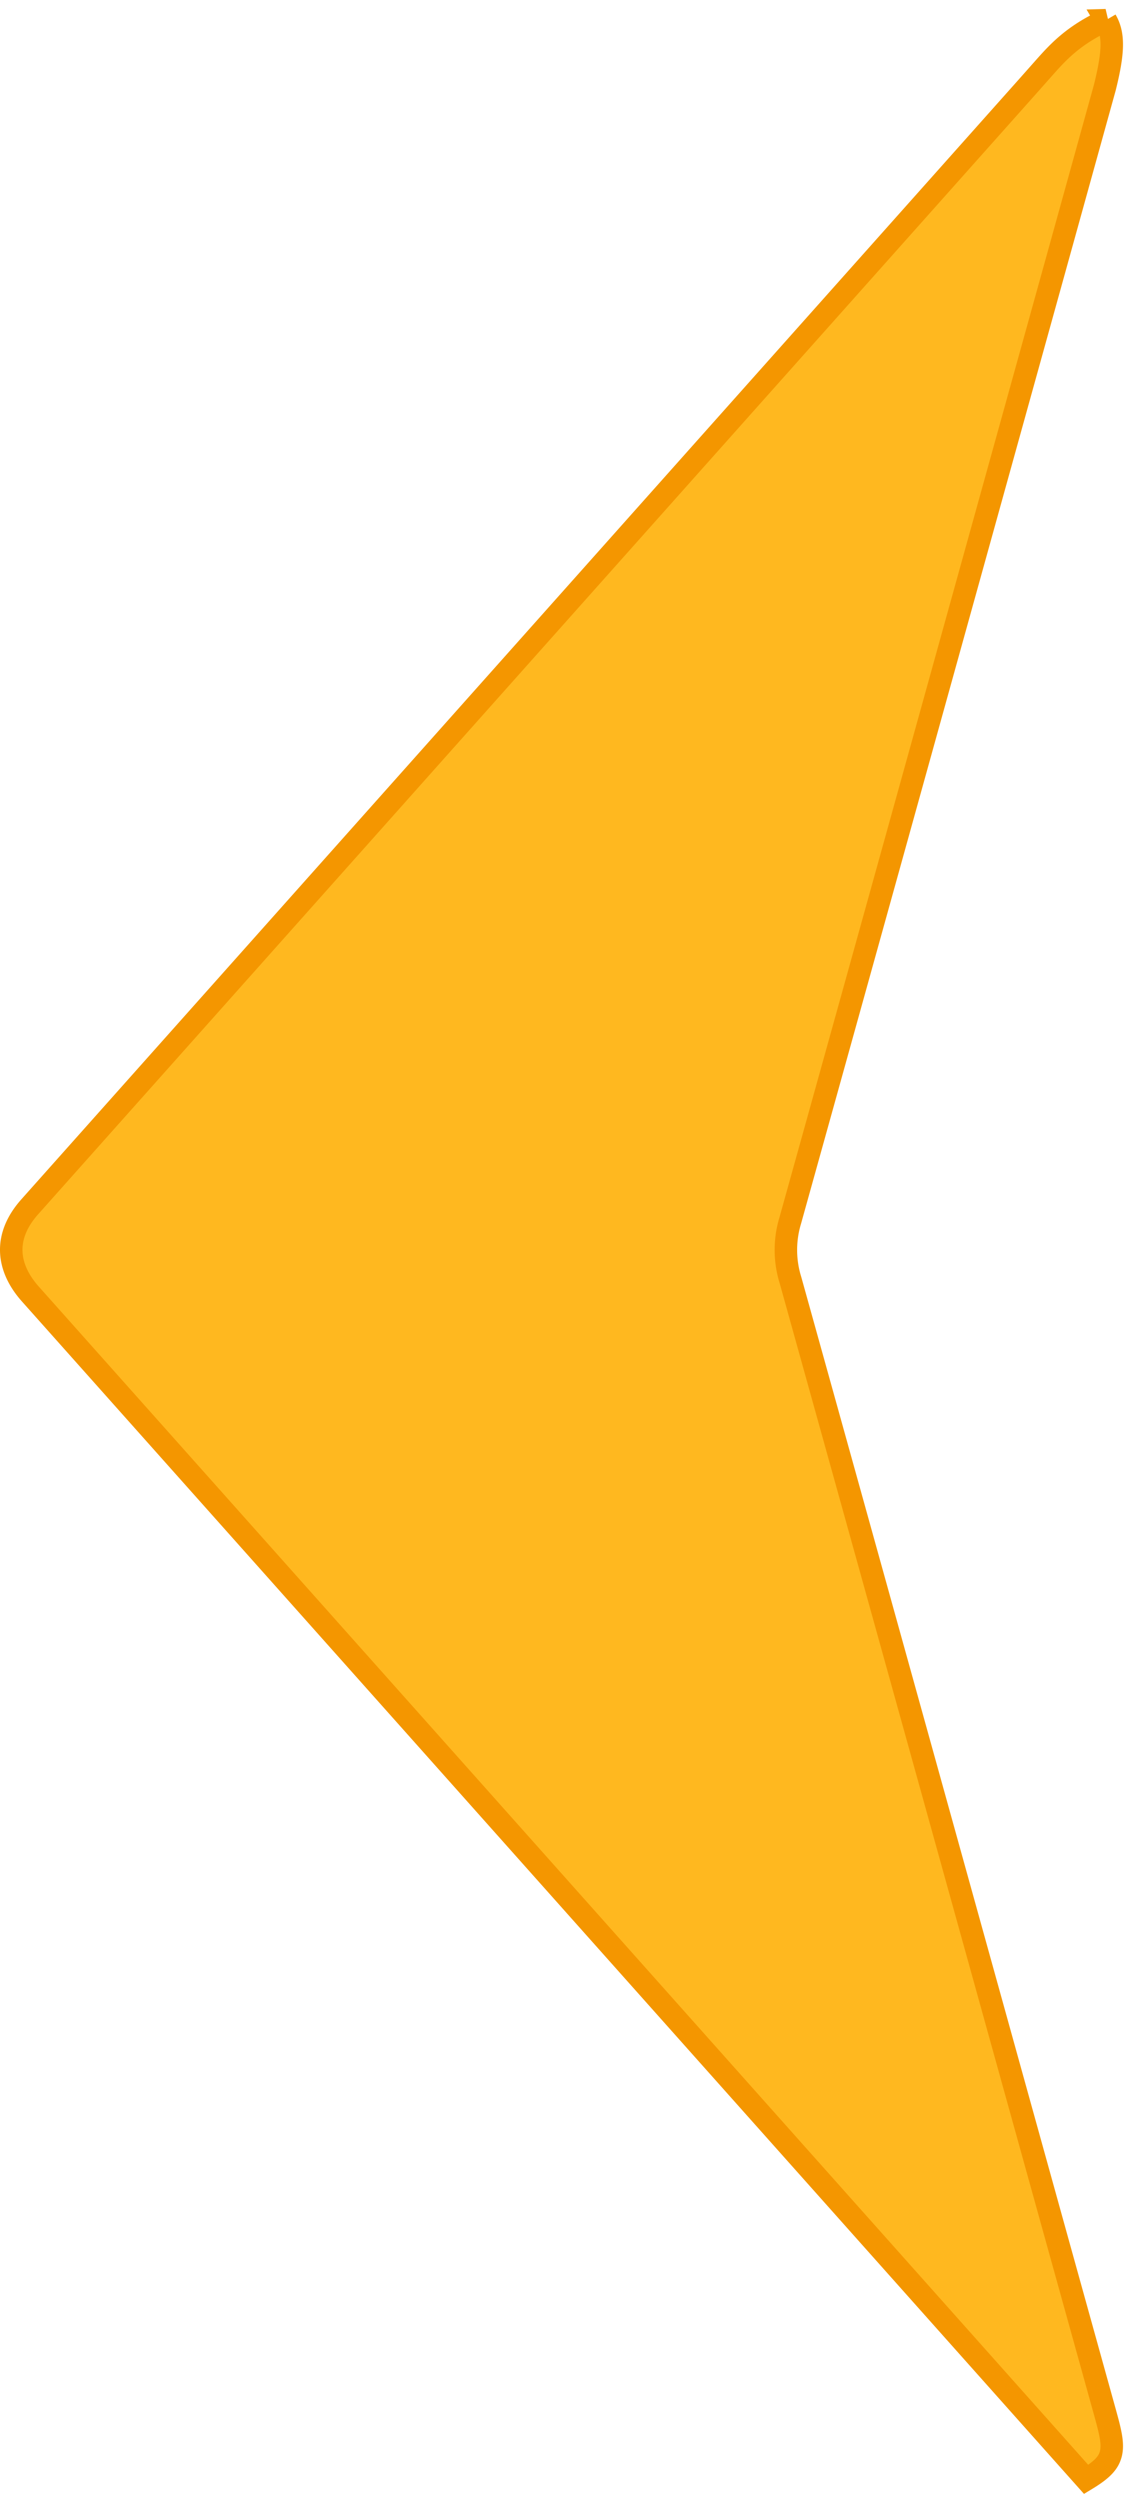 <svg width="18" height="40" viewBox="0 0 18 40" xmlns="http://www.w3.org/2000/svg">
    <path d="M17.71.323c-.533.248-.77.515-1.007.782l-.235.265L.475 19.312c-.195.219-.297.454-.295.693.002.24.108.479.307.702l6.879 7.717 10.028 11.25c.205-.124.33-.228.38-.361.067-.172.013-.38-.075-.699l-.77-2.77c-1.422-5.121-2.844-10.242-4.27-15.36a1.62 1.62 0 0 1-.003-.956c1.413-5.07 2.821-10.144 4.23-15.218l.807-2.909c.142-.57.148-.852.016-1.078z" fill="#FFB81F" stroke="#F49600" stroke-width=".36" fill-rule="evenodd"/>
</svg>
